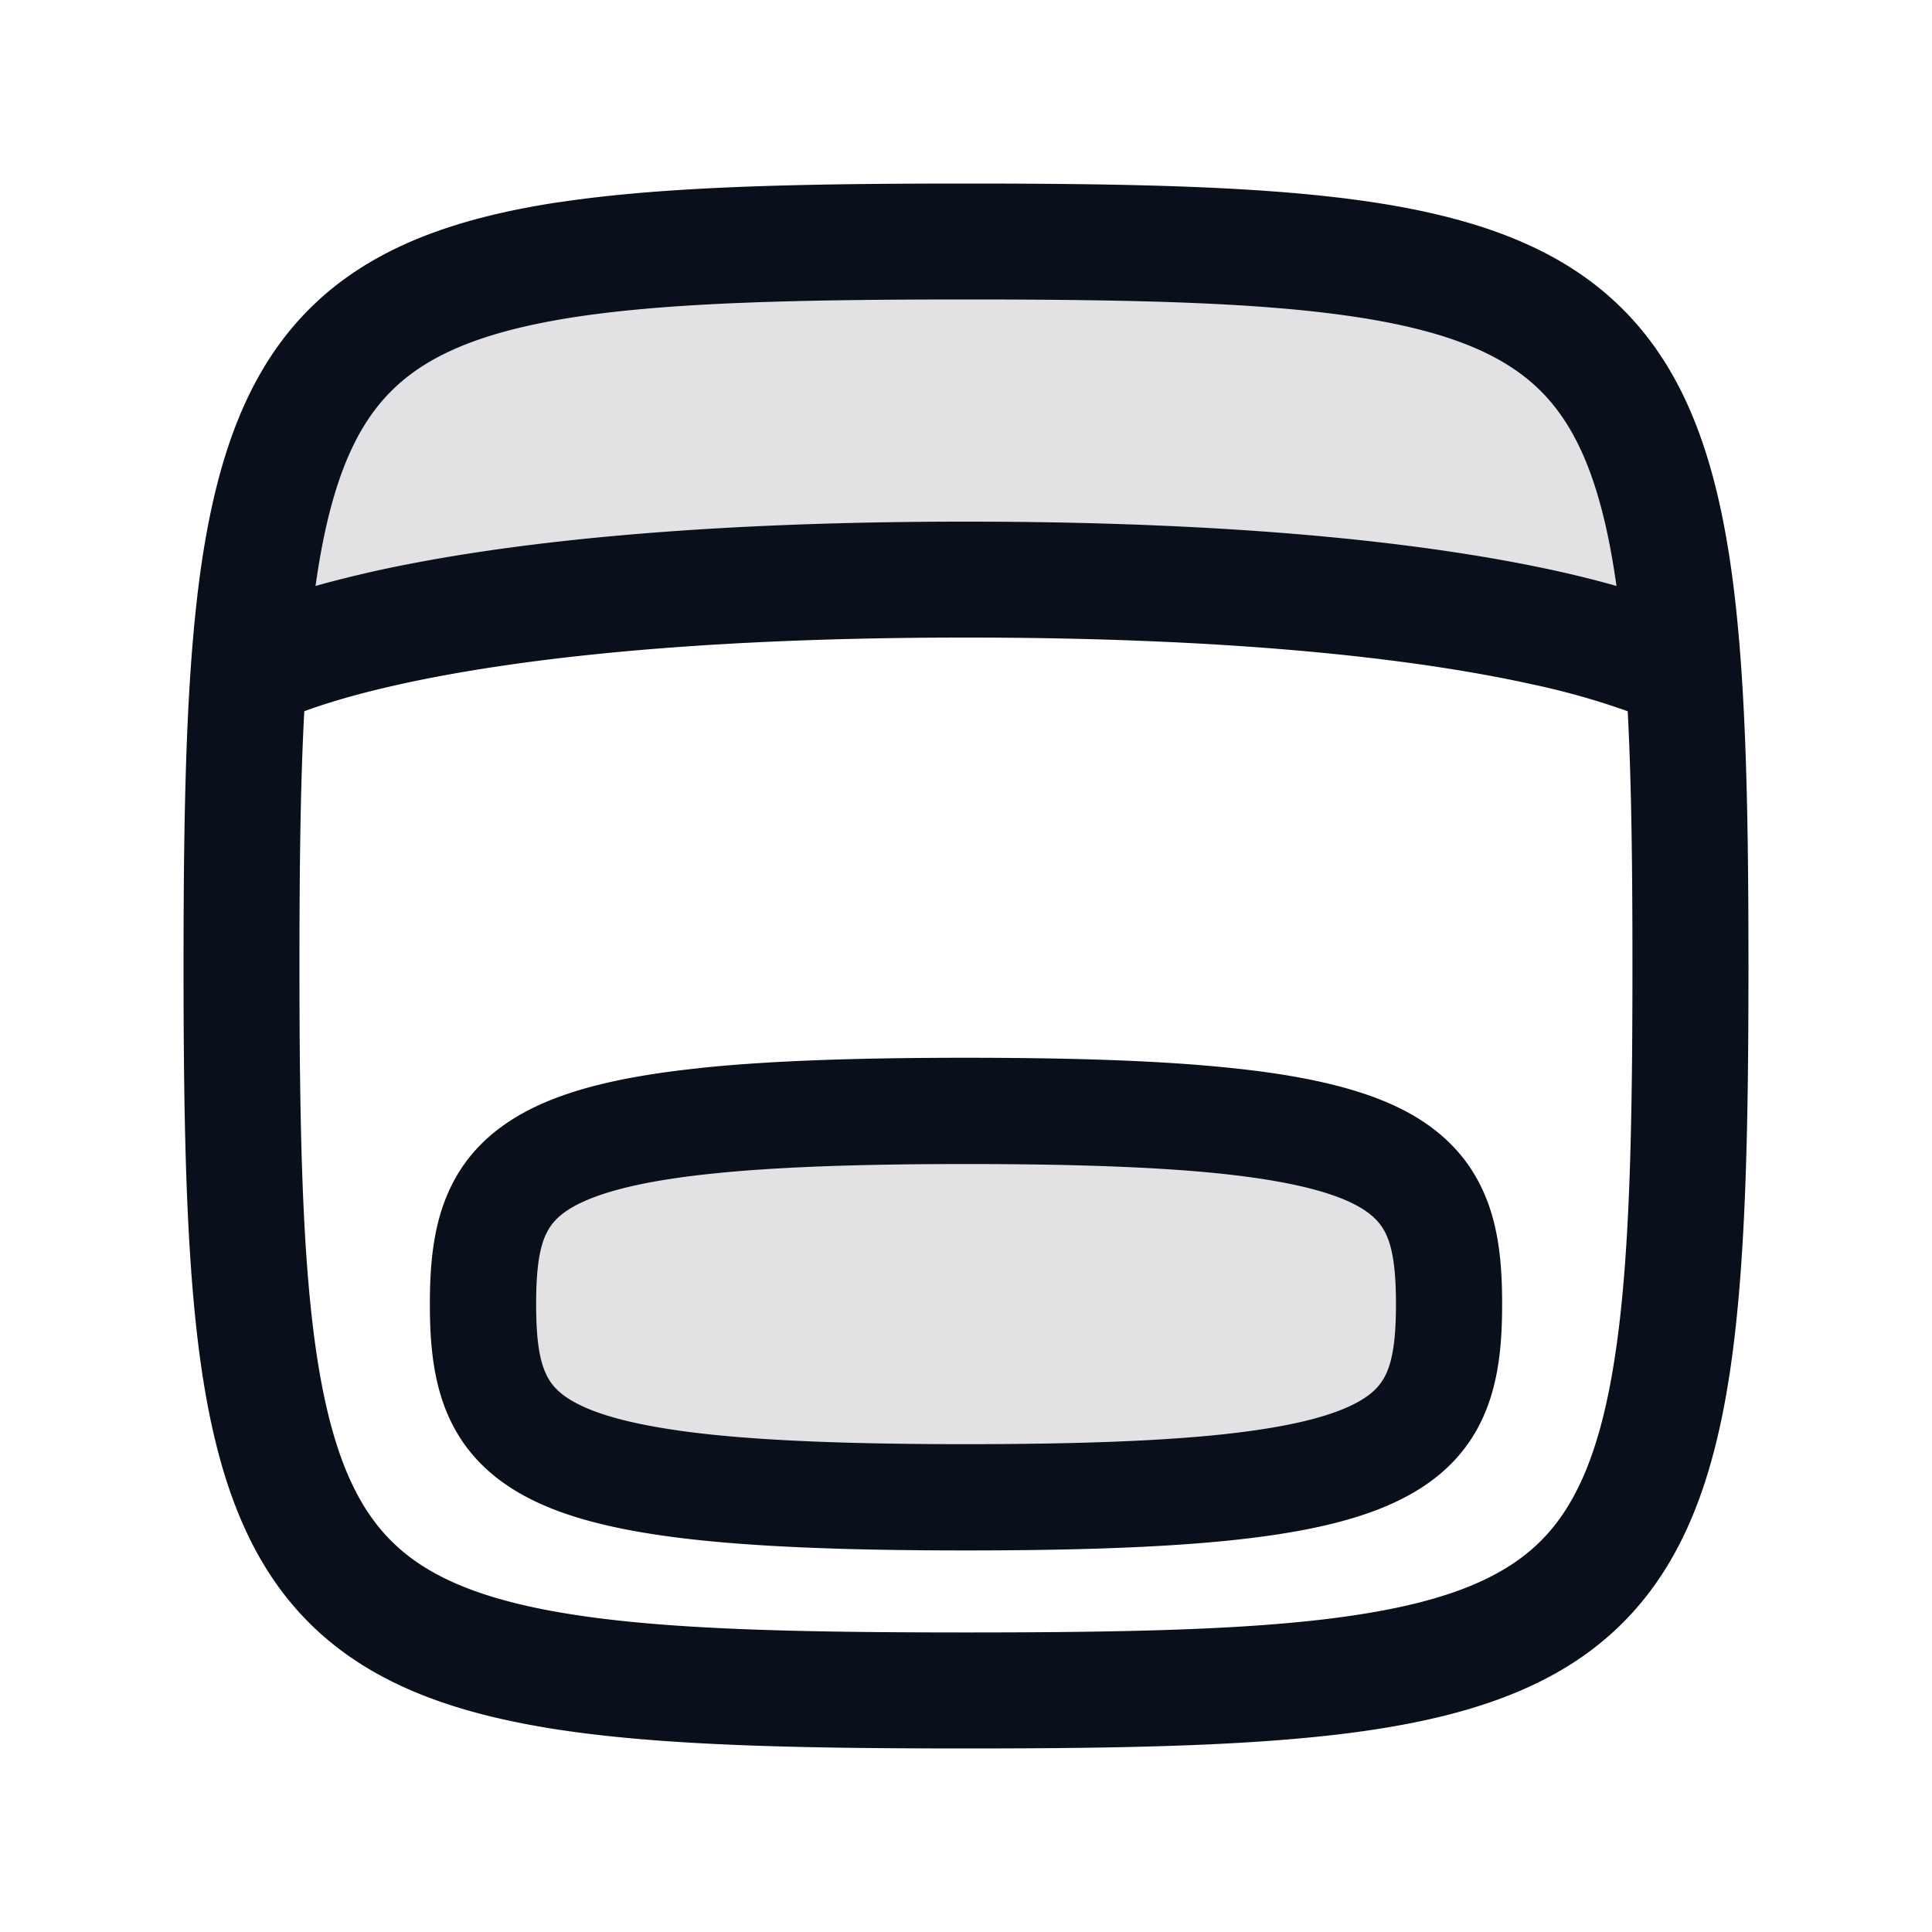<svg
  xmlns="http://www.w3.org/2000/svg"
  width="20"
  height="20"
  fill="none"
  viewBox="0 0 20 20"
>
  <path
    fill="#09101C"
    fill-rule="evenodd"
    d="M9.5 2c5.33 0 6.962.673 7.377 4.5H2.123C2.538 2.673 4.17 2 9.5 2ZM2 9.5v-.08.16-.08Zm8 2c-4.5 0-5 .5-5 2s.5 2 5 2 5-.5 5-2-.5-2-5-2Z"
    clip-rule="evenodd"
    opacity=".12"
  />
  <path
    fill="#09101C"
    fill-rule="evenodd"
    d="M3.15 7.363C3.11 8.105 3.1 8.975 3.1 10c0 1.755.032 3.055.18 4.035.149.978.4 1.547.77 1.916.367.368.937.62 1.915.768.98.149 2.28.18 4.035.18 1.755 0 3.055-.031 4.035-.18.978-.148 1.547-.4 1.916-.768.368-.369.62-.939.768-1.916.149-.98.18-2.28.18-4.035 0-1.025-.01-1.895-.049-2.637a7.65 7.65 0 0 0-.98-.277C14.798 6.848 12.969 6.6 10 6.6c-2.968 0-4.798.248-5.87.486-.456.101-.773.2-.98.277Zm.116-1.297c.176-.05.376-.1.604-.152C5.048 5.653 6.969 5.4 10 5.4c3.032 0 4.952.253 6.13.514.228.051.428.102.604.152a8.593 8.593 0 0 0-.015-.101c-.148-.978-.4-1.547-.768-1.916-.369-.368-.938-.62-1.916-.768-.98-.149-2.28-.181-4.035-.181-1.755 0-3.055.032-4.035.18-.978.149-1.548.4-1.916.77-.368.367-.62.937-.768 1.915l-.015.101Zm2.519-3.972C6.867 1.93 8.255 1.9 10 1.9c1.745 0 3.133.03 4.215.194 1.085.165 1.953.475 2.584 1.107.632.631.942 1.5 1.107 2.584.164 1.083.194 2.47.194 4.215 0 1.745-.03 3.132-.194 4.215-.165 1.085-.475 1.952-1.107 2.584-.631.632-1.5.942-2.584 1.107-1.082.164-2.47.194-4.215.194-1.745 0-3.133-.03-4.215-.194C4.7 17.74 3.832 17.43 3.2 16.799c-.632-.631-.942-1.5-1.107-2.584C1.93 13.133 1.9 11.745 1.9 10c0-1.745.03-3.133.194-4.215C2.26 4.7 2.57 3.832 3.201 3.2c.631-.632 1.499-.942 2.584-1.107Zm1.479 8.96c.707-.073 1.604-.104 2.736-.104 1.132 0 2.029.031 2.736.105.701.072 1.255.19 1.68.382.444.202.755.492.936.89.169.37.198.782.198 1.173s-.03.803-.198 1.173c-.18.398-.492.688-.937.89-.424.193-.977.31-1.679.383-.707.073-1.604.104-2.736.104-1.132 0-2.029-.031-2.736-.104-.701-.073-1.255-.19-1.679-.383-.444-.202-.756-.492-.937-.89-.168-.37-.198-.782-.198-1.173s.03-.803.198-1.173c.18-.398.493-.688.937-.89.424-.193.978-.31 1.679-.382Zm-1.615 1.728c-.066.146-.099.36-.099.718 0 .359.033.572.1.718.053.118.147.233.39.344.264.12.679.221 1.337.29.652.067 1.505.098 2.623.098 1.118 0 1.971-.031 2.623-.098.659-.069 1.074-.17 1.337-.29.243-.11.337-.226.391-.344.066-.146.1-.359.1-.718s-.034-.572-.1-.718c-.054-.117-.148-.233-.39-.344-.264-.12-.68-.221-1.338-.29-.652-.067-1.505-.098-2.623-.098-1.118 0-1.971.031-2.623.099-.658.068-1.073.17-1.337.29-.243.11-.337.226-.39.343Z"
    clip-rule="evenodd"
  />
</svg>
